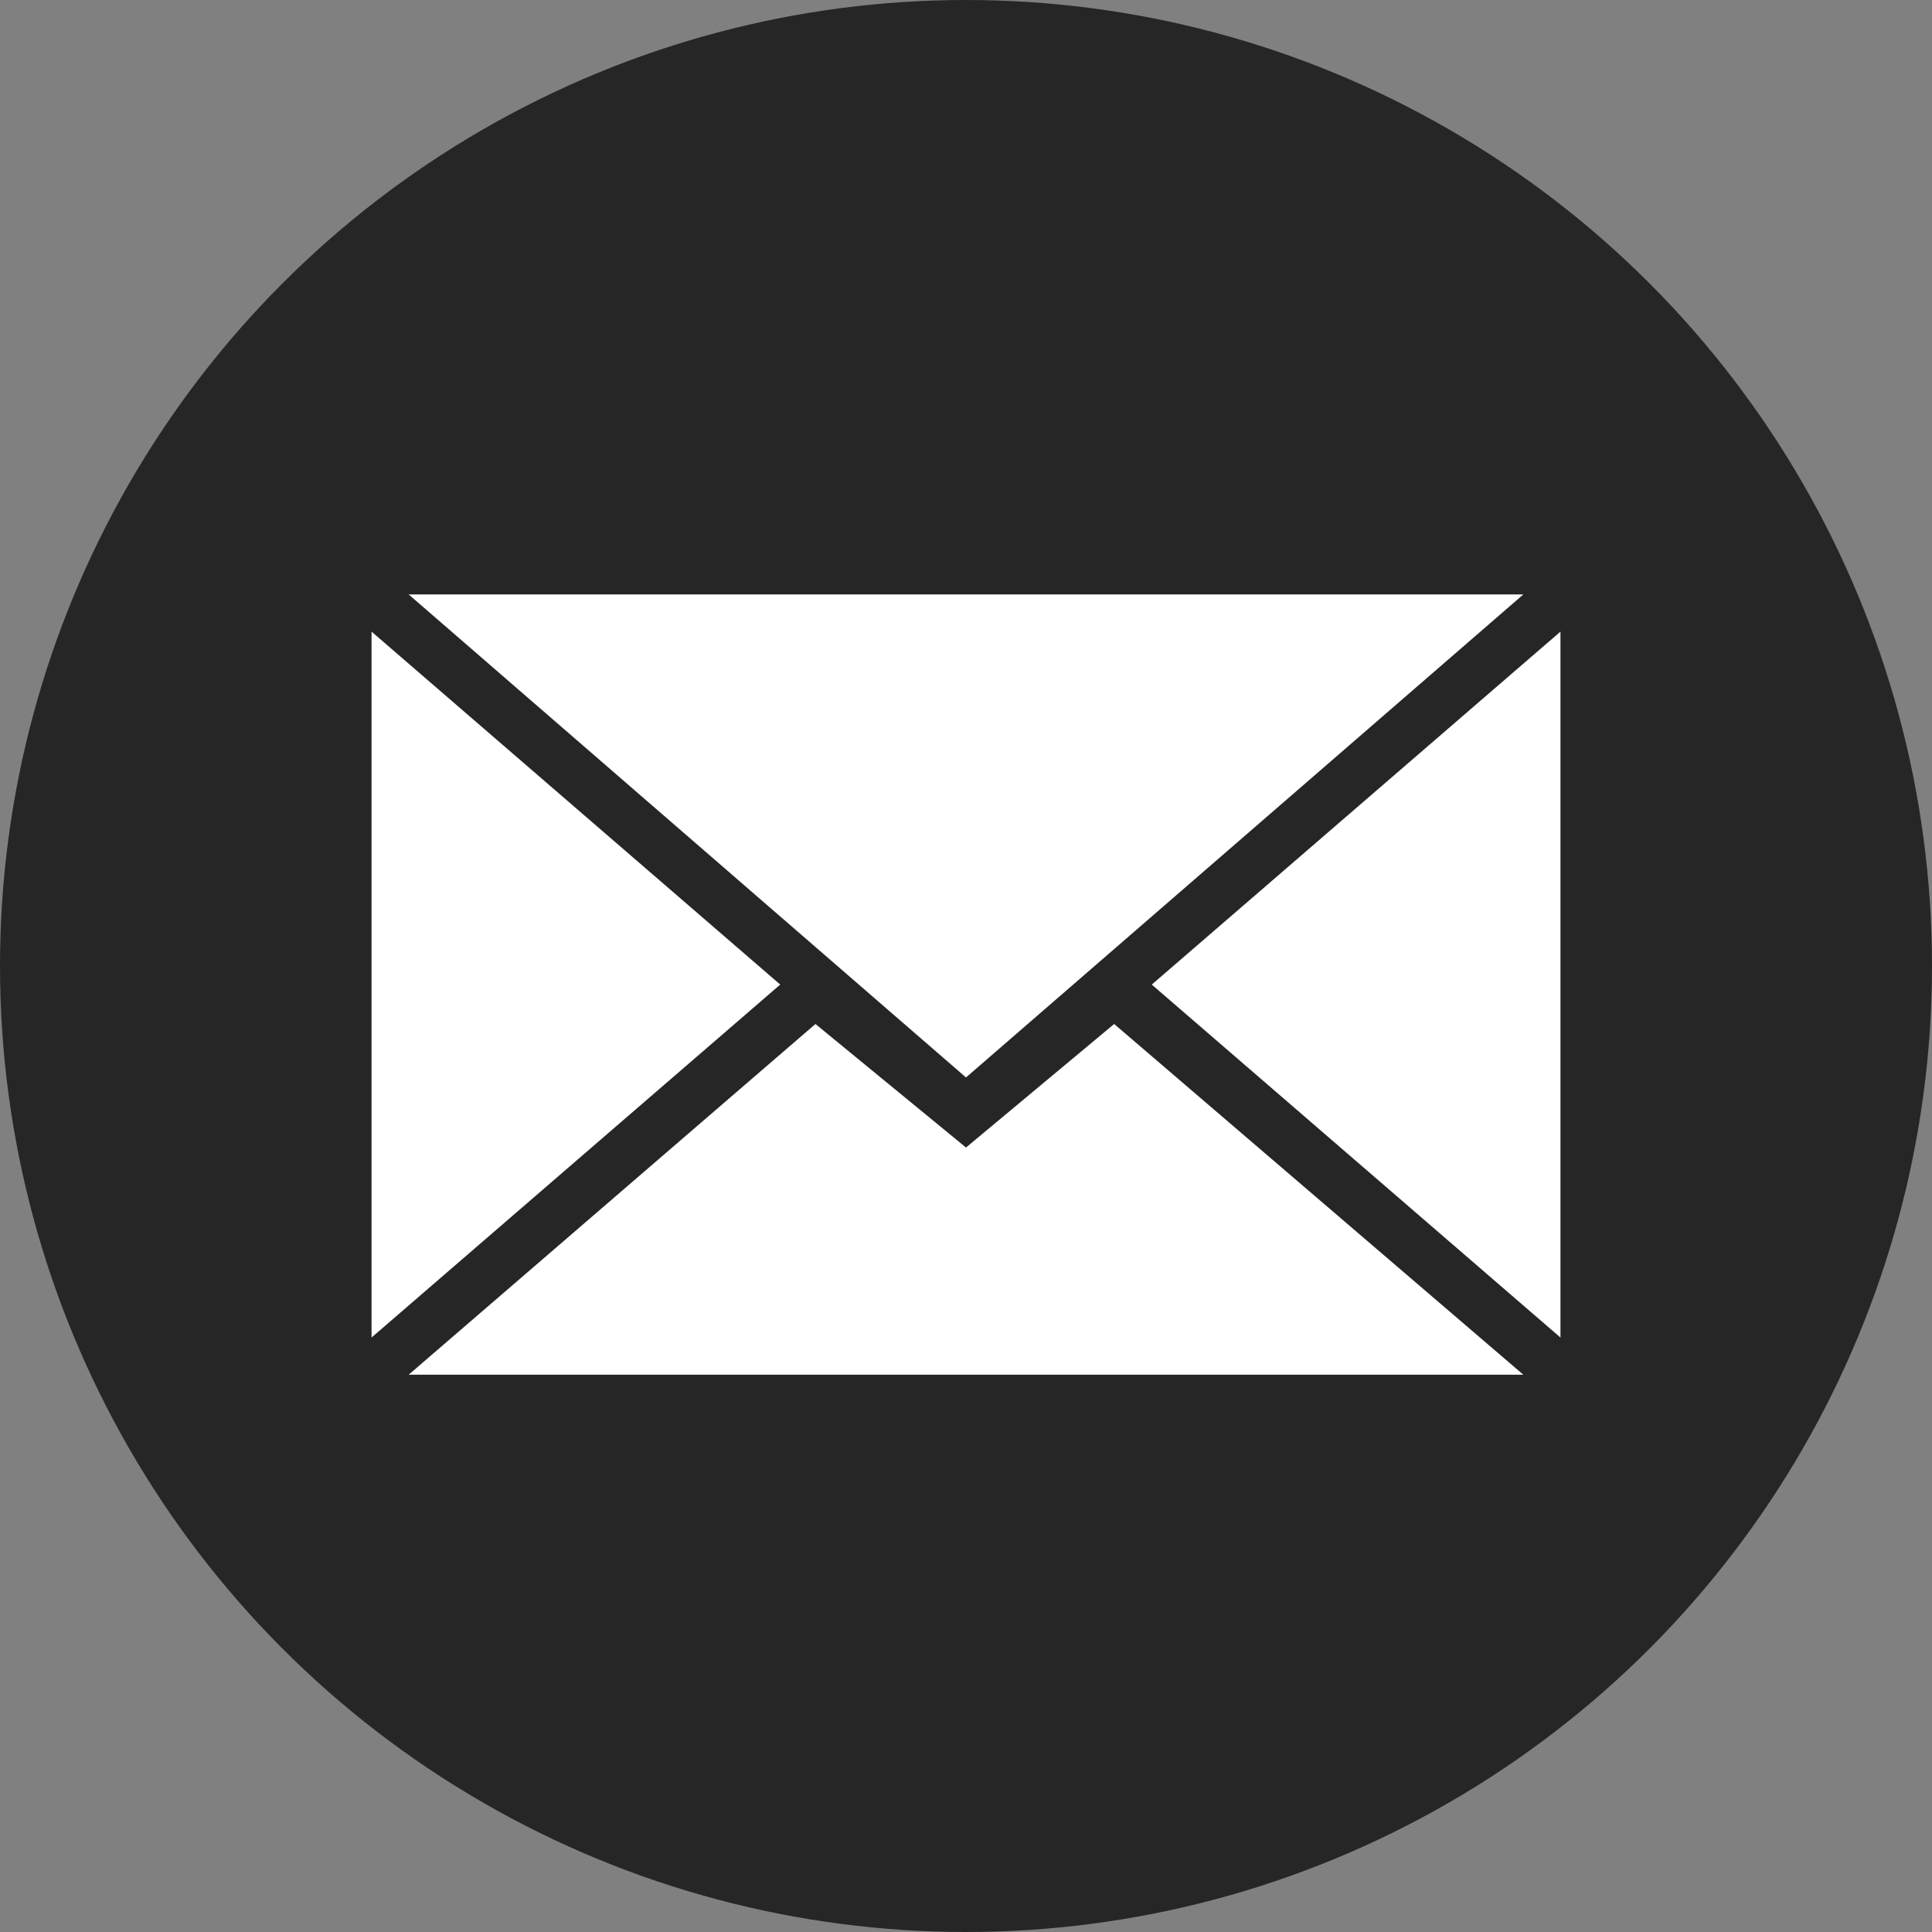 <?xml version="1.0" ?><svg height="52px" version="1.1" viewBox="0 0 52 52" width="52px" xmlns="http://www.w3.org/2000/svg" xmlns:sketch="http://www.bohemiancoding.com/sketch/ns" xmlns:xlink="http://www.w3.org/1999/xlink"><rect x="0" y="0" width="52" height="52" fill="#808080" stroke="none"/><title/><description/><defs/><g fill="none" fill-rule="evenodd" id="black" stroke="none" stroke-width="1"><g fill="#262626" id="color" transform="translate(-420, -560)"><circle cx="446" cy="586" d="M446,612 C460.359,612 472,600.359 472,586 C472,571.641 460.359,560 446,560 C431.641,560 420,571.641 420,586 C420,600.359 431.641,612 446,612 Z M446,612" id="mail" r="26"/></g><g fill="#FFFFFF" id="Icon" transform="translate(-410, -549)"><path d="M436,578 L451,565 L421,565 L436,578 Z M431.948,576.561 L436,579.886 L439.988,576.561 L451,586 L421,586 L431.948,576.561 Z M420,585 L420,566 L431,575.5 L420,585 Z M452,585 L452,566 L441,575.5 L452,585 Z M452,585" id="mail"/></g></g></svg>
